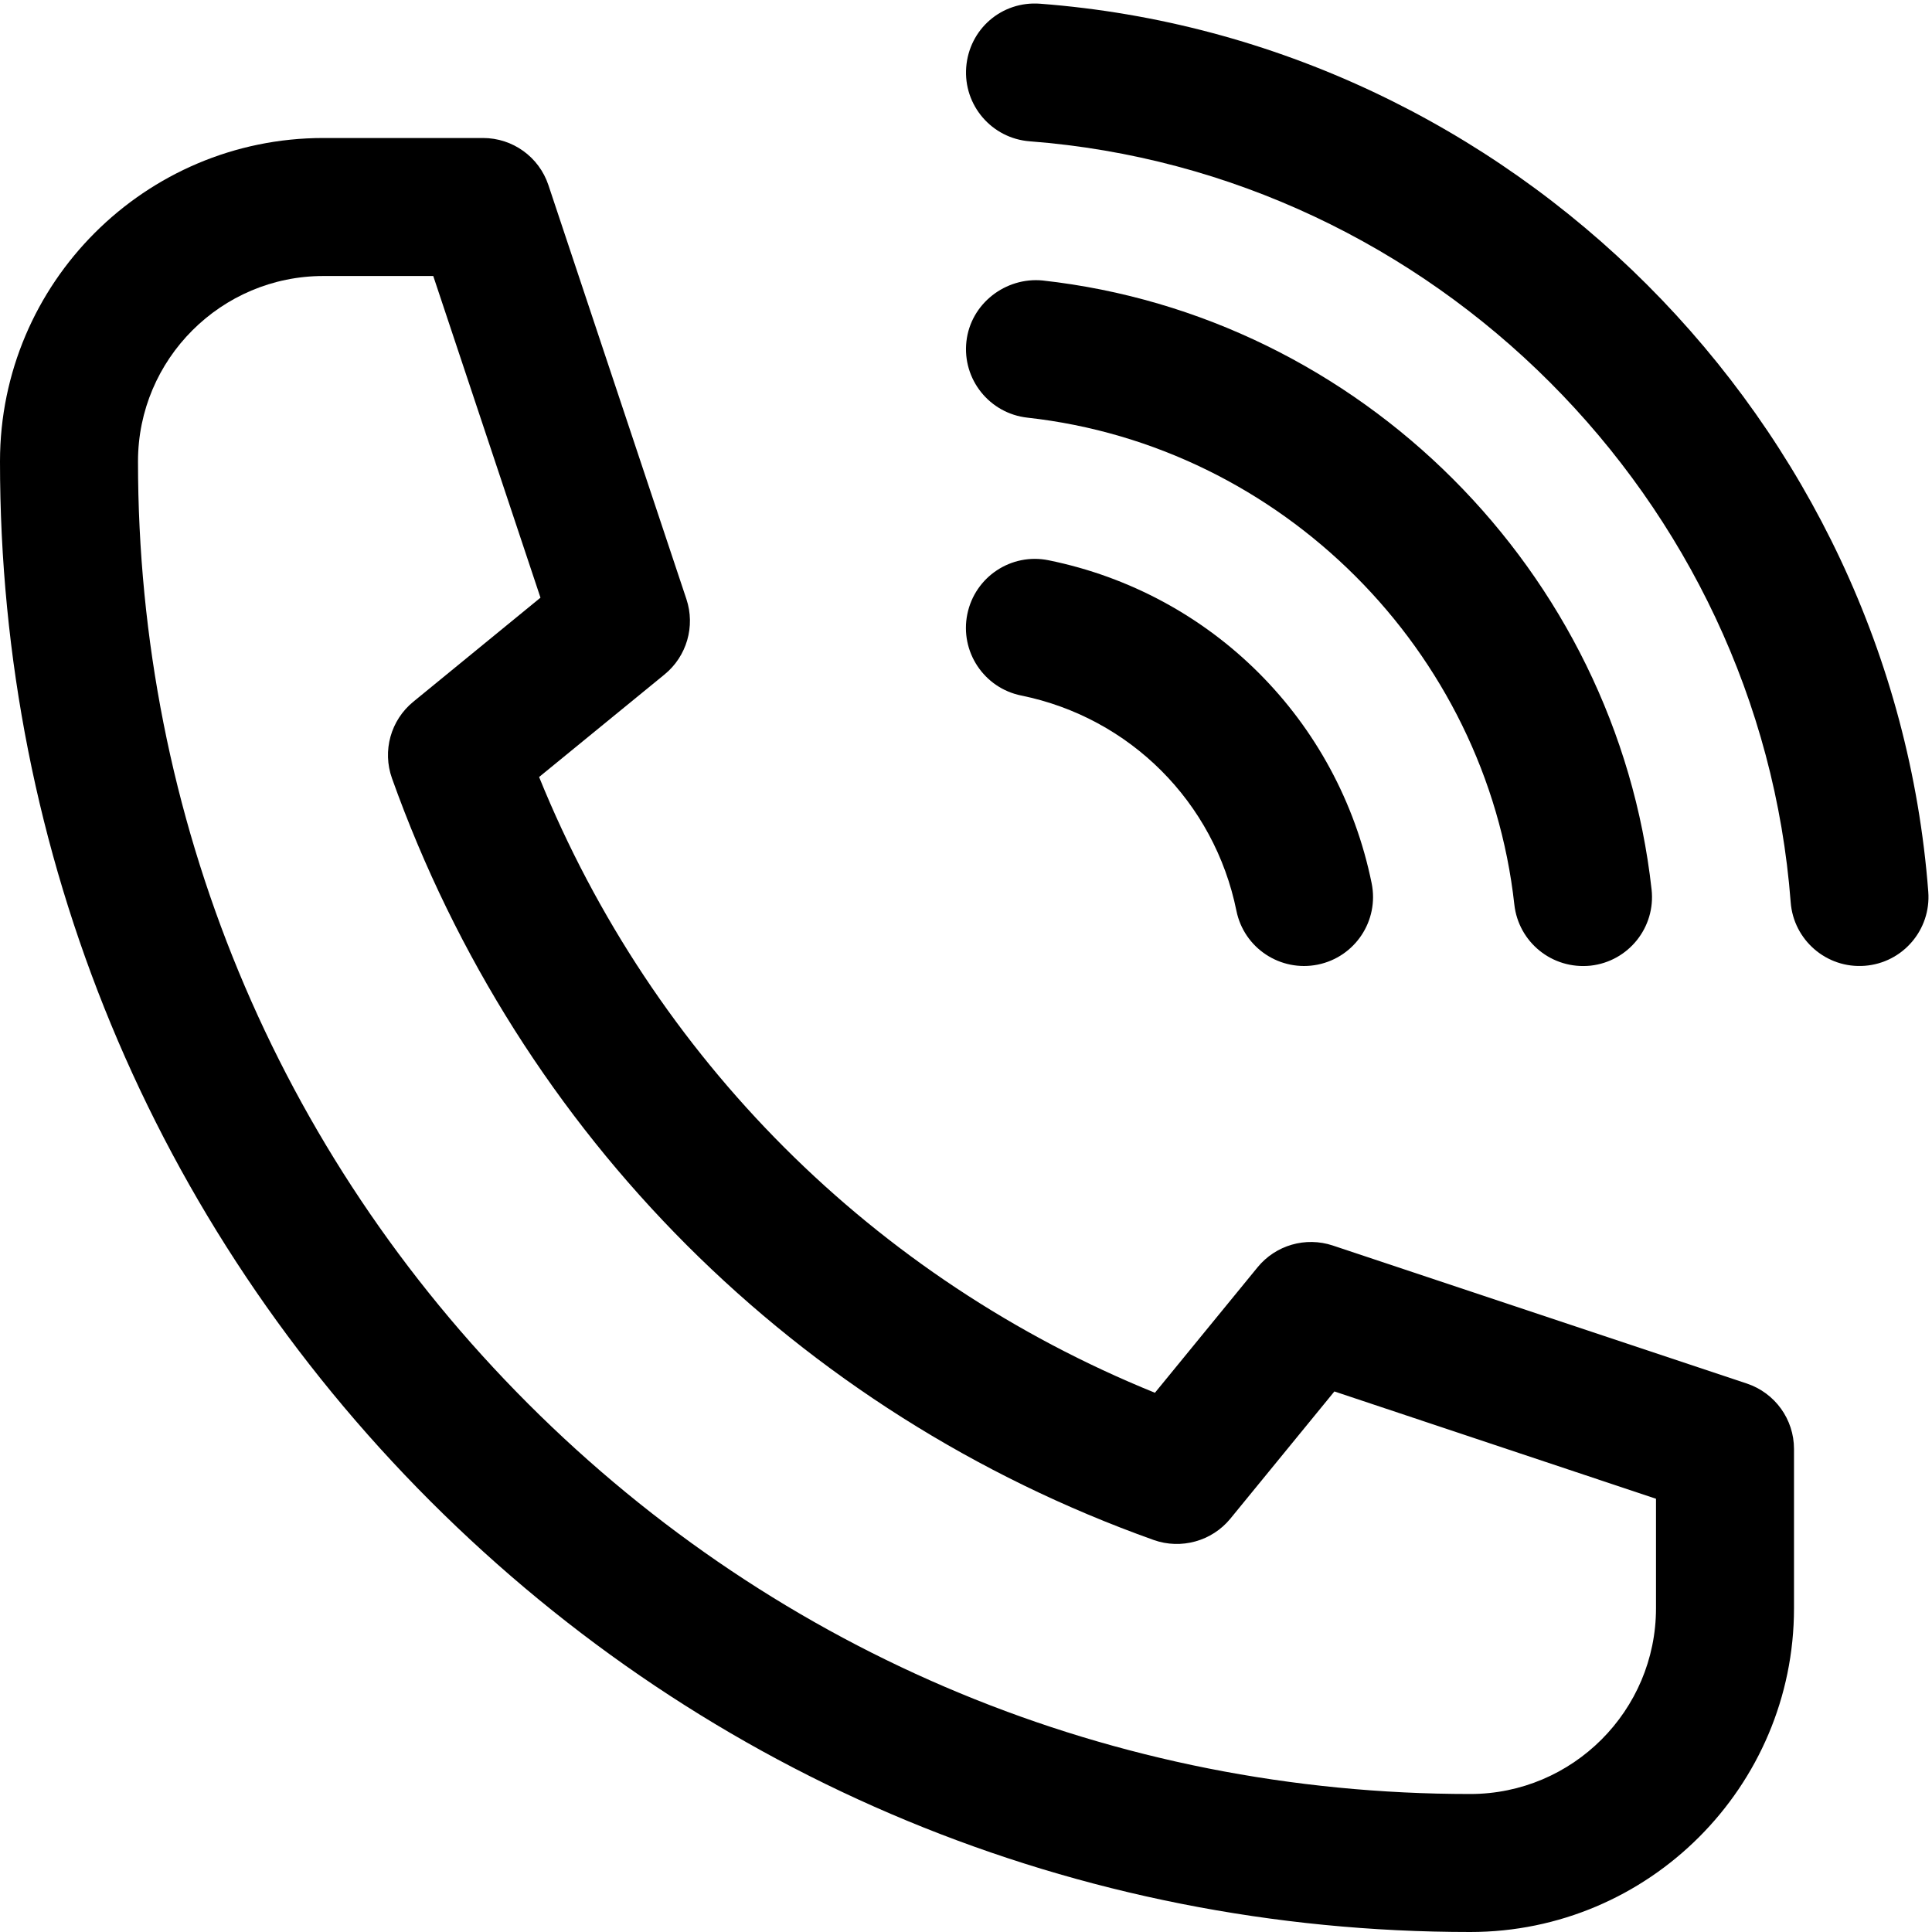 <?xml version="1.0" encoding="UTF-8"?><svg xmlns="http://www.w3.org/2000/svg" xmlns:xlink="http://www.w3.org/1999/xlink" height="28.0" preserveAspectRatio="xMidYMid meet" version="1.0" viewBox="2.0 2.0 28.0 28.0" width="28.0" zoomAndPan="magnify"><g id="change1_1"><path d="M23.308,30C25.895,30,28,27.895,28,25.308V23c0-0.431-0.275-0.812-0.684-0.949l-6-2c-0.394-0.131-0.827-0.006-1.09,0.315 l-1.488,1.819c-4.072-1.651-7.273-4.852-8.925-8.924l1.819-1.487c0.321-0.263,0.447-0.697,0.316-1.091l-2-6C9.812,4.275,9.431,4,9,4 H6.687C4.103,4,2,6.102,2,8.686c-0.002,5.693,2.214,11.045,6.238,15.071C12.263,27.783,17.615,30,23.308,30z M6.687,6h1.592 l1.554,4.662L7.99,12.17c-0.328,0.268-0.451,0.712-0.309,1.11c1.846,5.17,5.869,9.194,11.04,11.039 c0.395,0.14,0.842,0.018,1.11-0.309l1.508-1.844L26,23.721v1.587C26,26.792,24.792,28,23.308,28c-5.159,0-10.008-2.009-13.655-5.657 S3.999,13.845,4,8.686C4,7.205,5.206,6,6.687,6z" fill="inherit"/></g><g id="change1_2"><path d="M16.003,2.975c0.042-0.551,0.513-0.964,1.073-0.921c6.817,0.52,12.35,6.053,12.87,12.87c0.042,0.551-0.37,1.031-0.921,1.073 c-0.556,0.042-1.032-0.376-1.073-0.921C27.506,9.235,22.765,4.494,16.924,4.048C16.373,4.006,15.961,3.525,16.003,2.975z" fill="inherit"/></g><g id="change1_3"><path d="M23.947,15.11c-0.407-3.682-3.375-6.65-7.057-7.057c-0.549-0.061-0.945-0.555-0.884-1.104 c0.061-0.549,0.568-0.936,1.104-0.884c4.604,0.51,8.316,4.221,8.826,8.826c0.061,0.549-0.335,1.043-0.884,1.104 C24.49,16.053,24.007,15.65,23.947,15.11z" fill="inherit"/></g><g id="change1_4"><path d="M21.879,14.801c0.11,0.542-0.24,1.069-0.781,1.179c-0.539,0.109-1.069-0.237-1.179-0.781 c-0.32-1.575-1.544-2.799-3.119-3.119c-0.541-0.11-0.891-0.638-0.781-1.179c0.11-0.541,0.637-0.892,1.179-0.781 C19.562,10.601,21.399,12.438,21.879,14.801z" fill="inherit"/></g></svg>